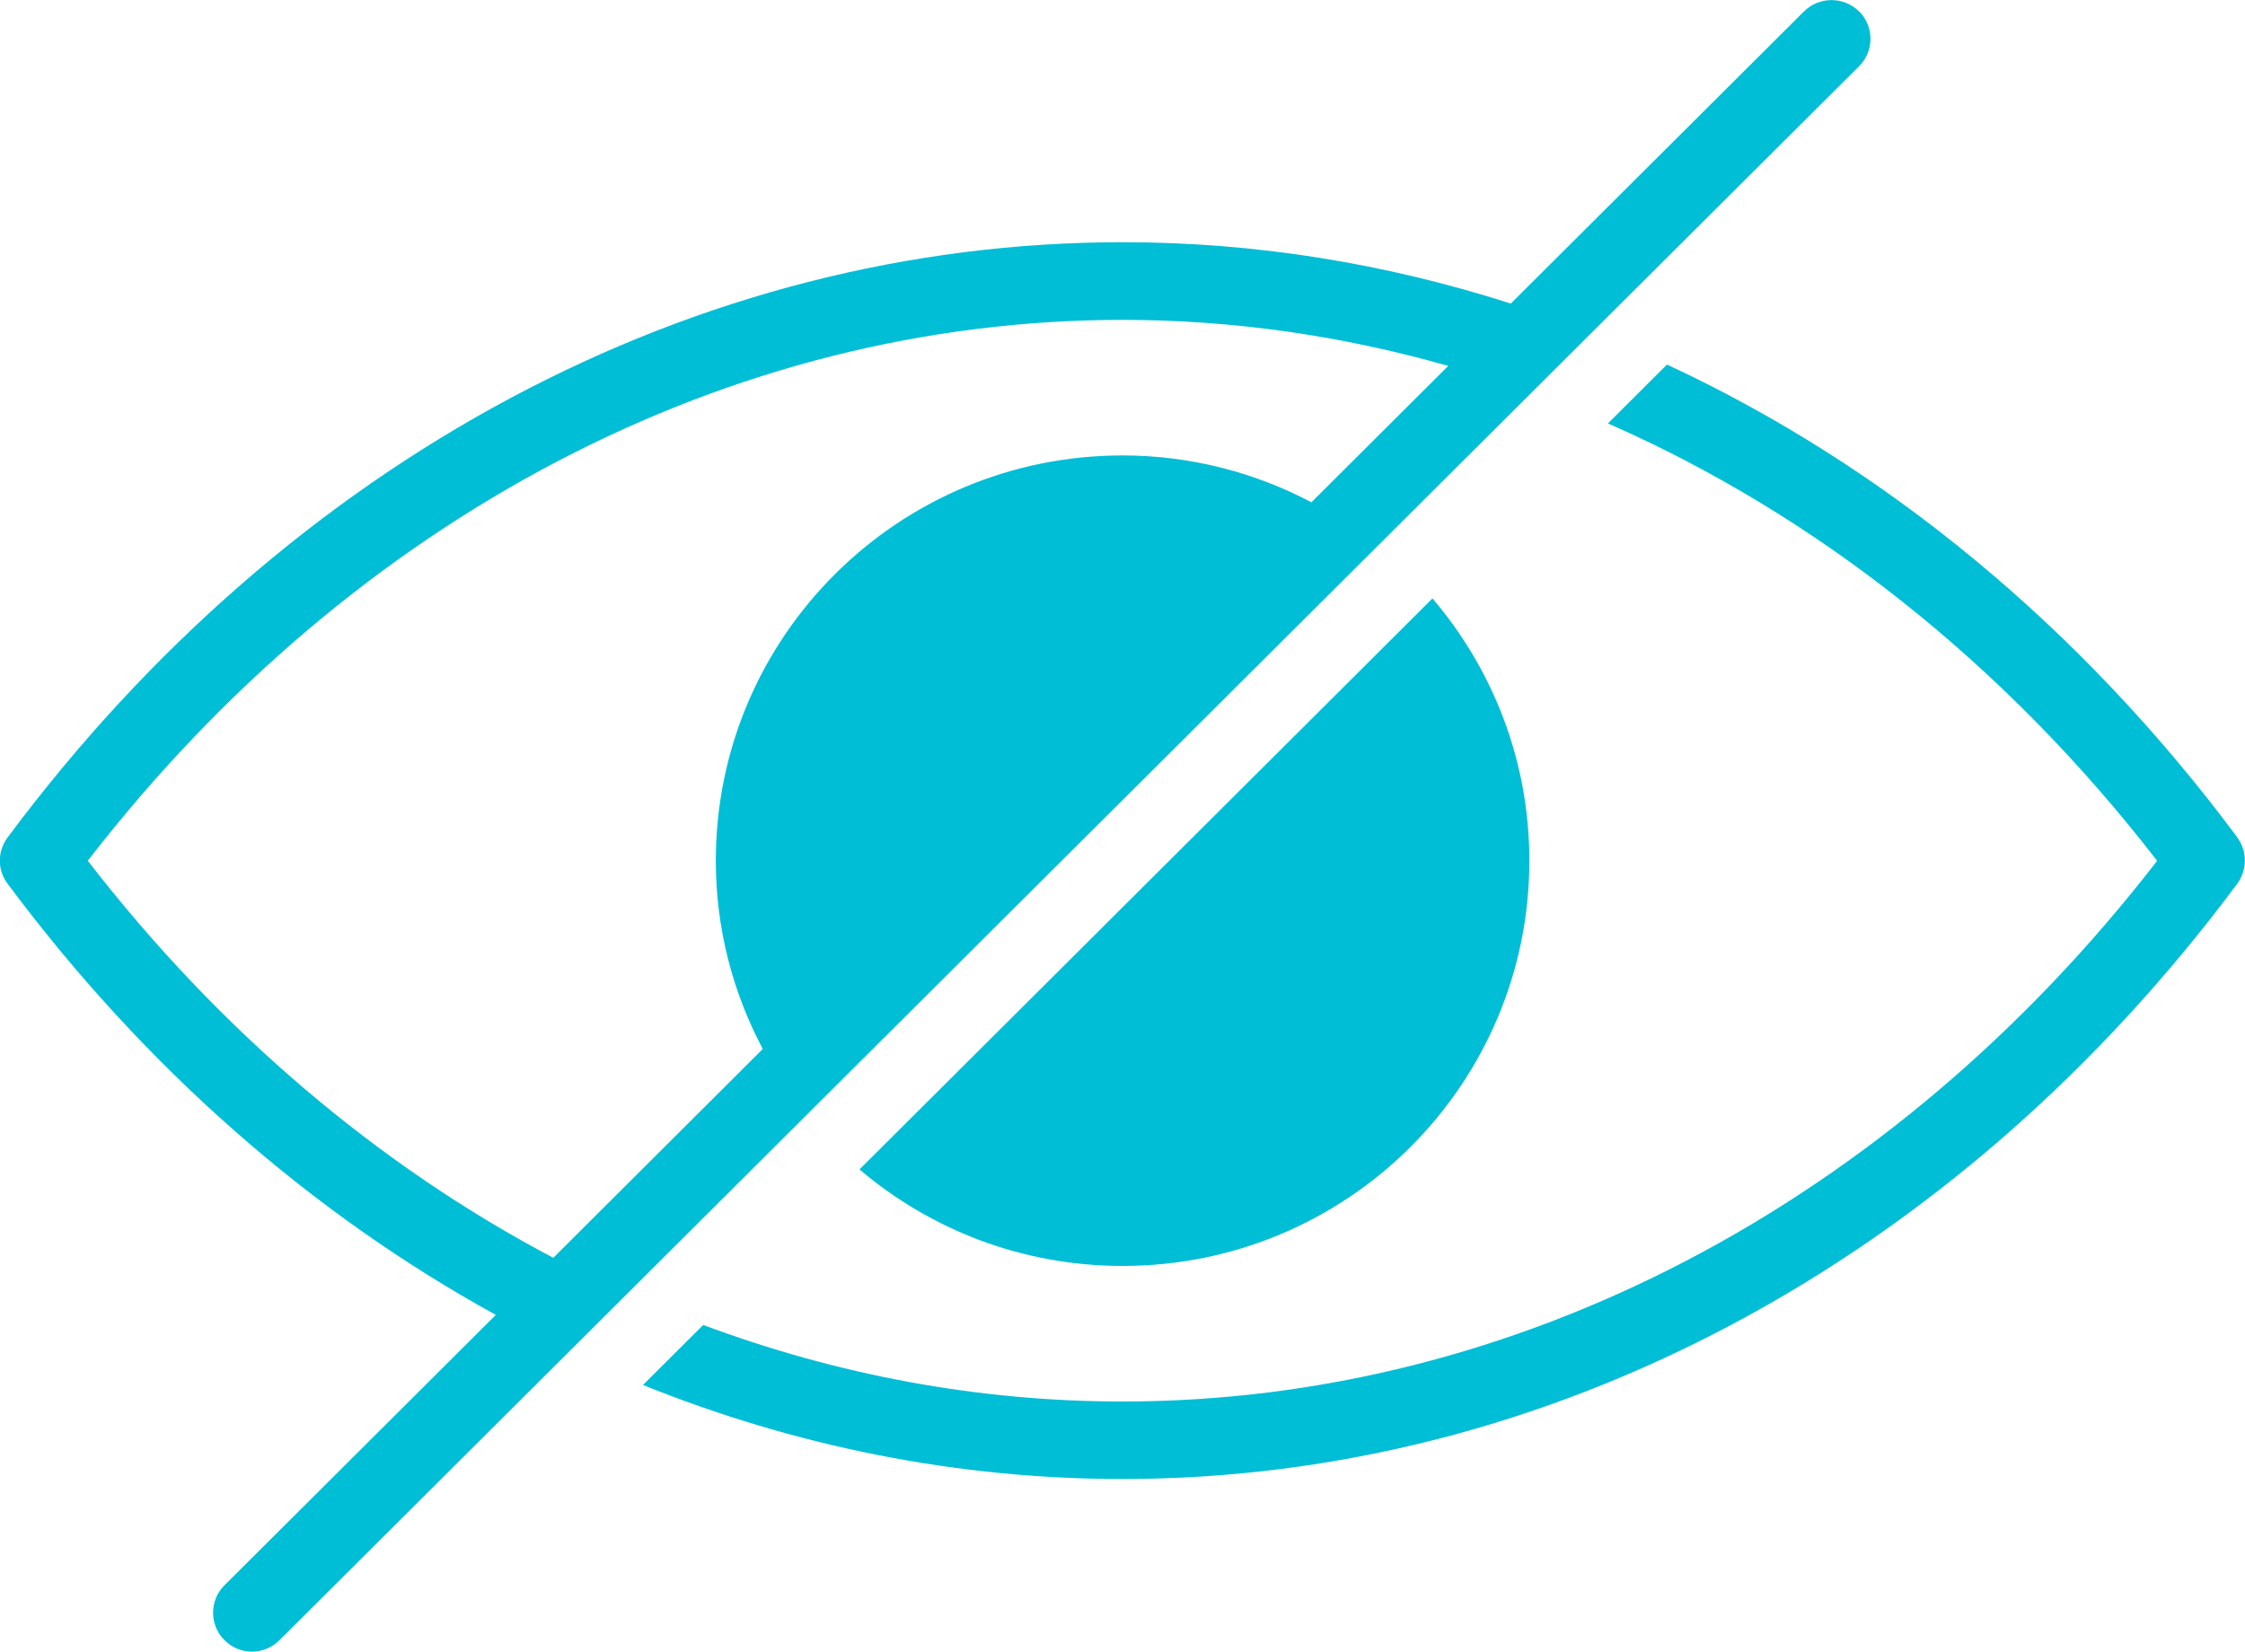 <svg xmlns="http://www.w3.org/2000/svg" width="53" height="39" viewBox="0 0 53 39" fill="none"><g clip-path="url(#clip0_9513_6359)"><path d="M43.889 0.271C43.531 -0.087 42.946 -0.087 42.587 0.271L35.667 7.168C32.709 6.219 29.631 5.719 26.502 5.719C16.425 5.719 6.832 10.841 0.179 19.775C-0.065 20.101 -0.065 20.546 0.179 20.867C3.418 25.214 7.357 28.658 11.705 31.048L5.3 37.432C4.941 37.789 4.941 38.372 5.3 38.729C5.479 38.908 5.714 39 5.949 39C6.183 39 6.418 38.908 6.598 38.729L43.889 1.564C44.248 1.206 44.248 0.624 43.889 0.266V0.271ZM2.075 20.321C8.355 12.199 17.221 7.553 26.502 7.553C29.115 7.553 31.692 7.929 34.19 8.64L30.96 11.86C29.626 11.158 28.112 10.754 26.502 10.754C21.201 10.754 16.899 15.038 16.899 20.326C16.899 21.931 17.304 23.444 18.008 24.769L13.062 29.7C8.939 27.526 5.185 24.352 2.07 20.321H2.075Z" fill="#00BED6"></path><path d="M52.821 19.775C49.108 14.786 44.475 10.988 39.354 8.608L37.96 9.998C42.86 12.149 47.318 15.661 50.926 20.326C44.645 28.447 35.779 33.093 26.498 33.093C23.107 33.093 19.772 32.469 16.601 31.286L15.18 32.703C18.787 34.157 22.606 34.923 26.498 34.923C36.575 34.923 46.168 29.8 52.817 20.867C53.056 20.541 53.056 20.096 52.817 19.775H52.821Z" fill="#00BED6"></path><path d="M26.503 29.892C31.803 29.892 36.105 25.609 36.105 20.321C36.105 17.959 35.24 15.799 33.818 14.13L20.291 27.613C21.966 29.035 24.133 29.892 26.503 29.892Z" fill="#00BED6"></path></g><defs><clipPath id="clip0_9513_6359"><rect width="53" height="39" fill="white"></rect></clipPath></defs></svg>